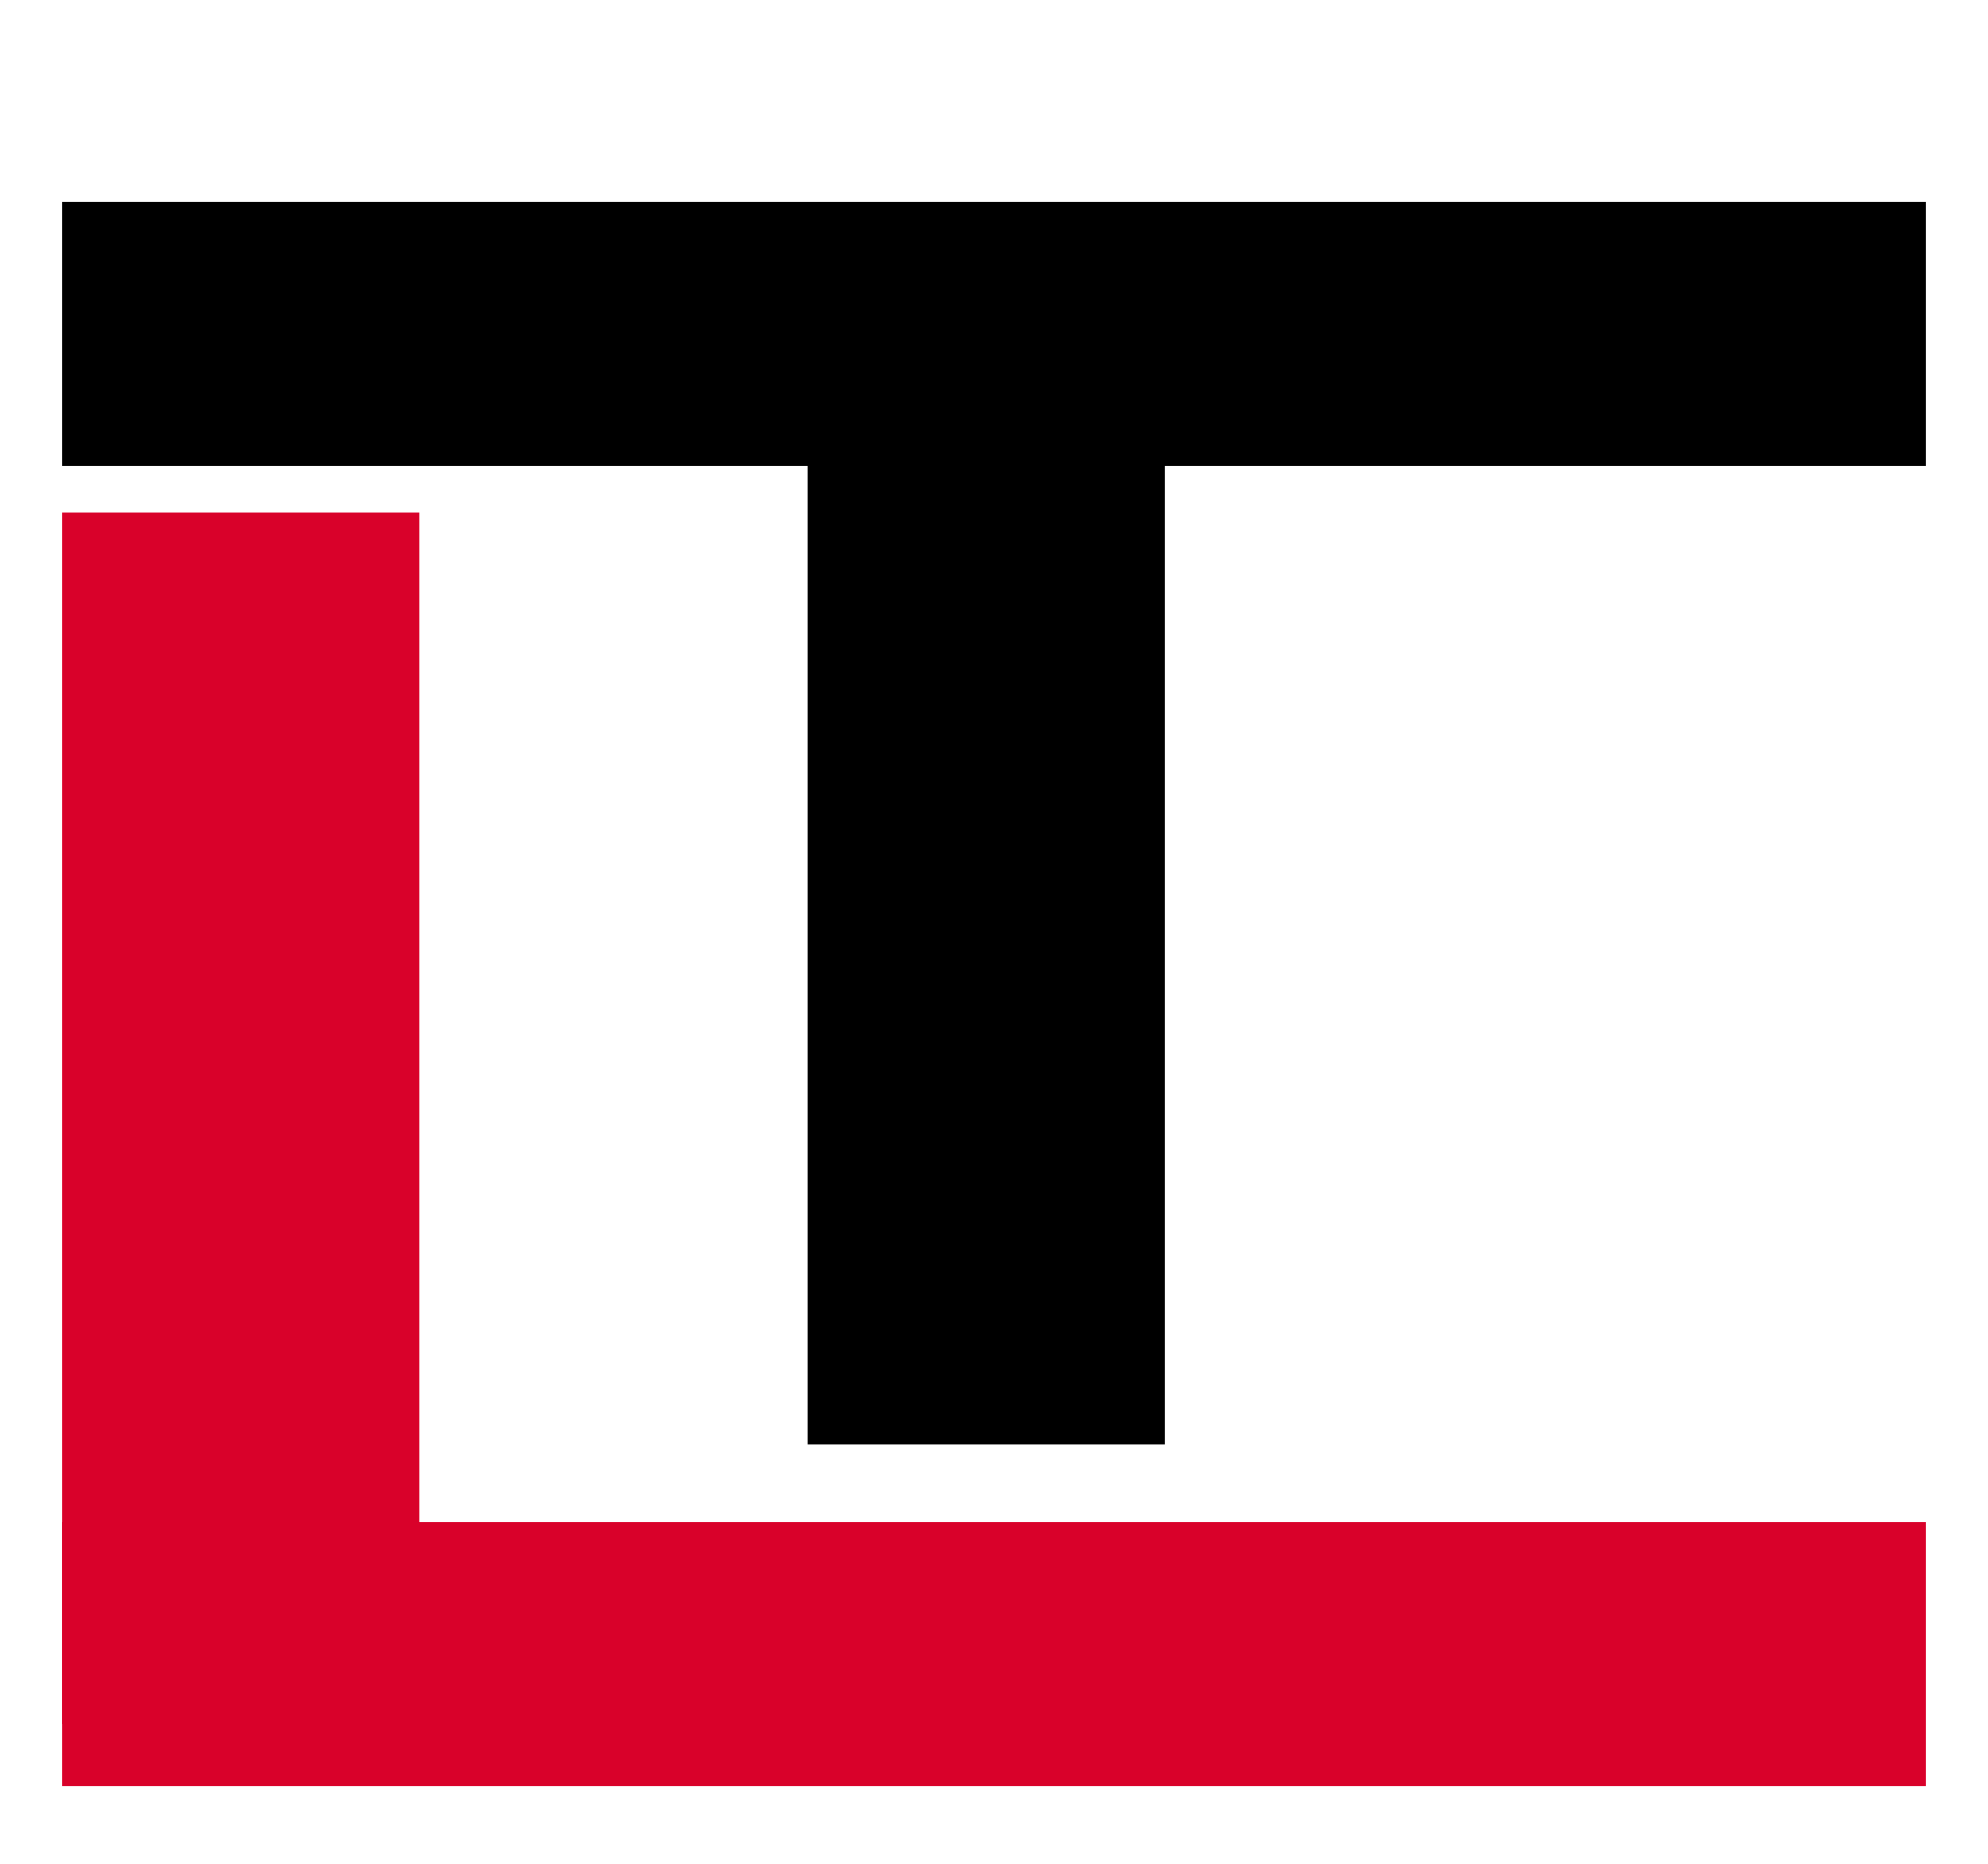 <svg width="128" height="120" viewBox="0 0 128 120" fill="none" xmlns="http://www.w3.org/2000/svg">
<g filter="url(#filter0_d_12_873)">
<rect x="4" y="9" width="120" height="17" fill="black"/>
<rect x="52" y="20" width="23" height="69" fill="black"/>
<rect x="4" y="29" width="23" height="78" fill="#D9012A"/>
<rect x="4" y="94" width="120" height="17" fill="#D9012A"/>
</g>
<defs>
<filter id="filter0_d_12_873" x="0" y="0" width="128" height="128" filterUnits="userSpaceOnUse" color-interpolation-filters="sRGB">
<feFlood flood-opacity="0" result="BackgroundImageFix"/>
<feColorMatrix in="SourceAlpha" type="matrix" values="0 0 0 0 0 0 0 0 0 0 0 0 0 0 0 0 0 0 127 0" result="hardAlpha"/>
<feOffset dy="4"/>
<feGaussianBlur stdDeviation="2"/>
<feComposite in2="hardAlpha" operator="out"/>
<feColorMatrix type="matrix" values="0 0 0 0 0 0 0 0 0 0 0 0 0 0 0 0 0 0 0.25 0"/>
<feBlend mode="normal" in2="BackgroundImageFix" result="effect1_dropShadow_12_873"/>
<feBlend mode="normal" in="SourceGraphic" in2="effect1_dropShadow_12_873" result="shape"/>
</filter>
</defs>
</svg>
